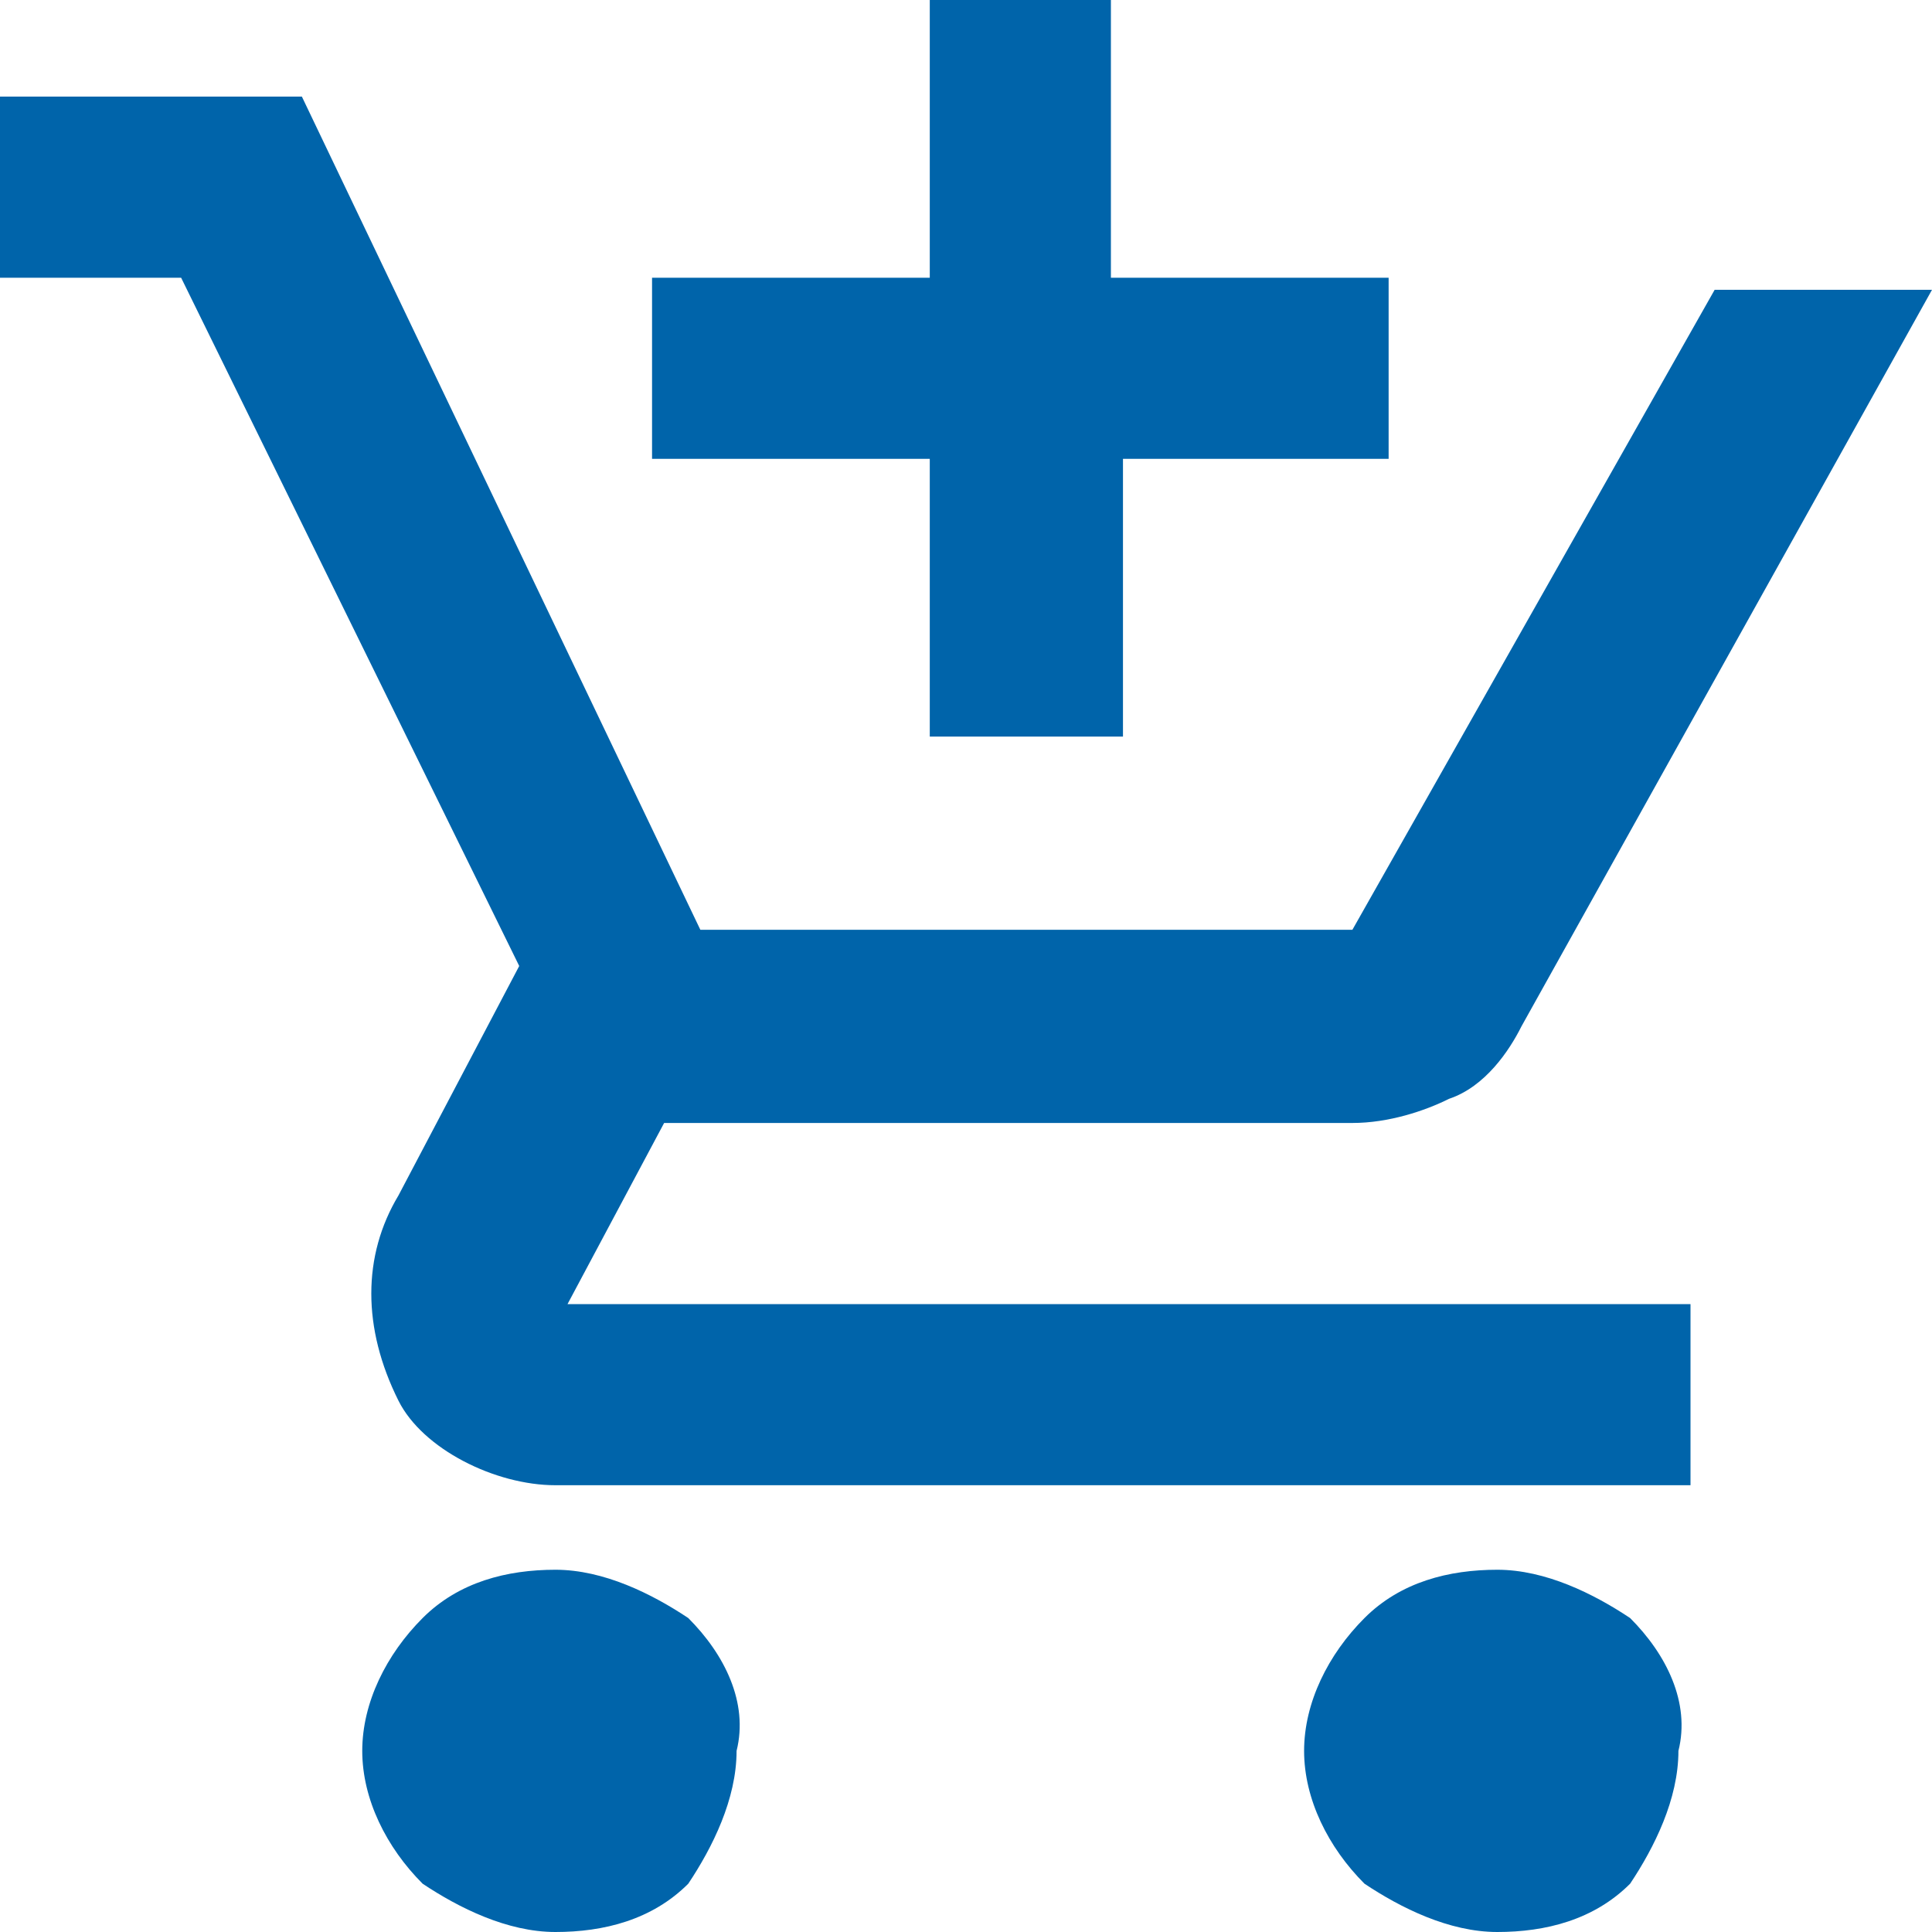 <?xml version="1.0" encoding="utf-8"?>
<!-- Generator: Adobe Illustrator 24.1.1, SVG Export Plug-In . SVG Version: 6.00 Build 0)  -->
<svg version="1.1" id="Ebene_1" xmlns="http://www.w3.org/2000/svg" xmlns:xlink="http://www.w3.org/1999/xlink" x="0px" y="0px"
	 viewBox="0 0 16 16" style="enable-background:new 0 0 16 16;" xml:space="preserve">
<style type="text/css">
	.st0{fill:#0064AA;}
</style>
<g id="Ebene_2_1_">
	<g id="Ebene_1-2">
		<path class="st0" d="M7.7,6.1V3.8H5.4V2.3h2.3V0h1.5v2.3h2.3v1.5H9.3v2.3H7.7z M4.6,16c-0.4,0-0.8-0.2-1.1-0.4
			c-0.3-0.3-0.5-0.7-0.5-1.1c0-0.4,0.2-0.8,0.5-1.1C3.8,13.1,4.2,13,4.6,13c0.4,0,0.8,0.2,1.1,0.4c0.3,0.3,0.5,0.7,0.4,1.1
			c0,0.4-0.2,0.8-0.4,1.1C5.4,15.9,5,16,4.6,16z M12.4,16c-0.4,0-0.8-0.2-1.1-0.4c-0.3-0.3-0.5-0.7-0.5-1.1c0-0.4,0.2-0.8,0.5-1.1
			c0.3-0.3,0.7-0.4,1.1-0.4c0.4,0,0.8,0.2,1.1,0.4c0.3,0.3,0.5,0.7,0.4,1.1c0,0.4-0.2,0.8-0.4,1.1C13.2,15.9,12.8,16,12.4,16z
			 M0,2.3V0.8h2.5l3.3,6.9h5.4l3-5.3H16l-3.4,6.1c-0.1,0.2-0.3,0.5-0.6,0.6c-0.2,0.1-0.5,0.2-0.8,0.2H5.5l-0.8,1.5h9.3v1.5H4.6
			c-0.5,0-1.1-0.3-1.3-0.7C3,11,3,10.4,3.3,9.9l1-1.9L1.5,2.3H0z"/>
	</g>
</g>
</svg>
